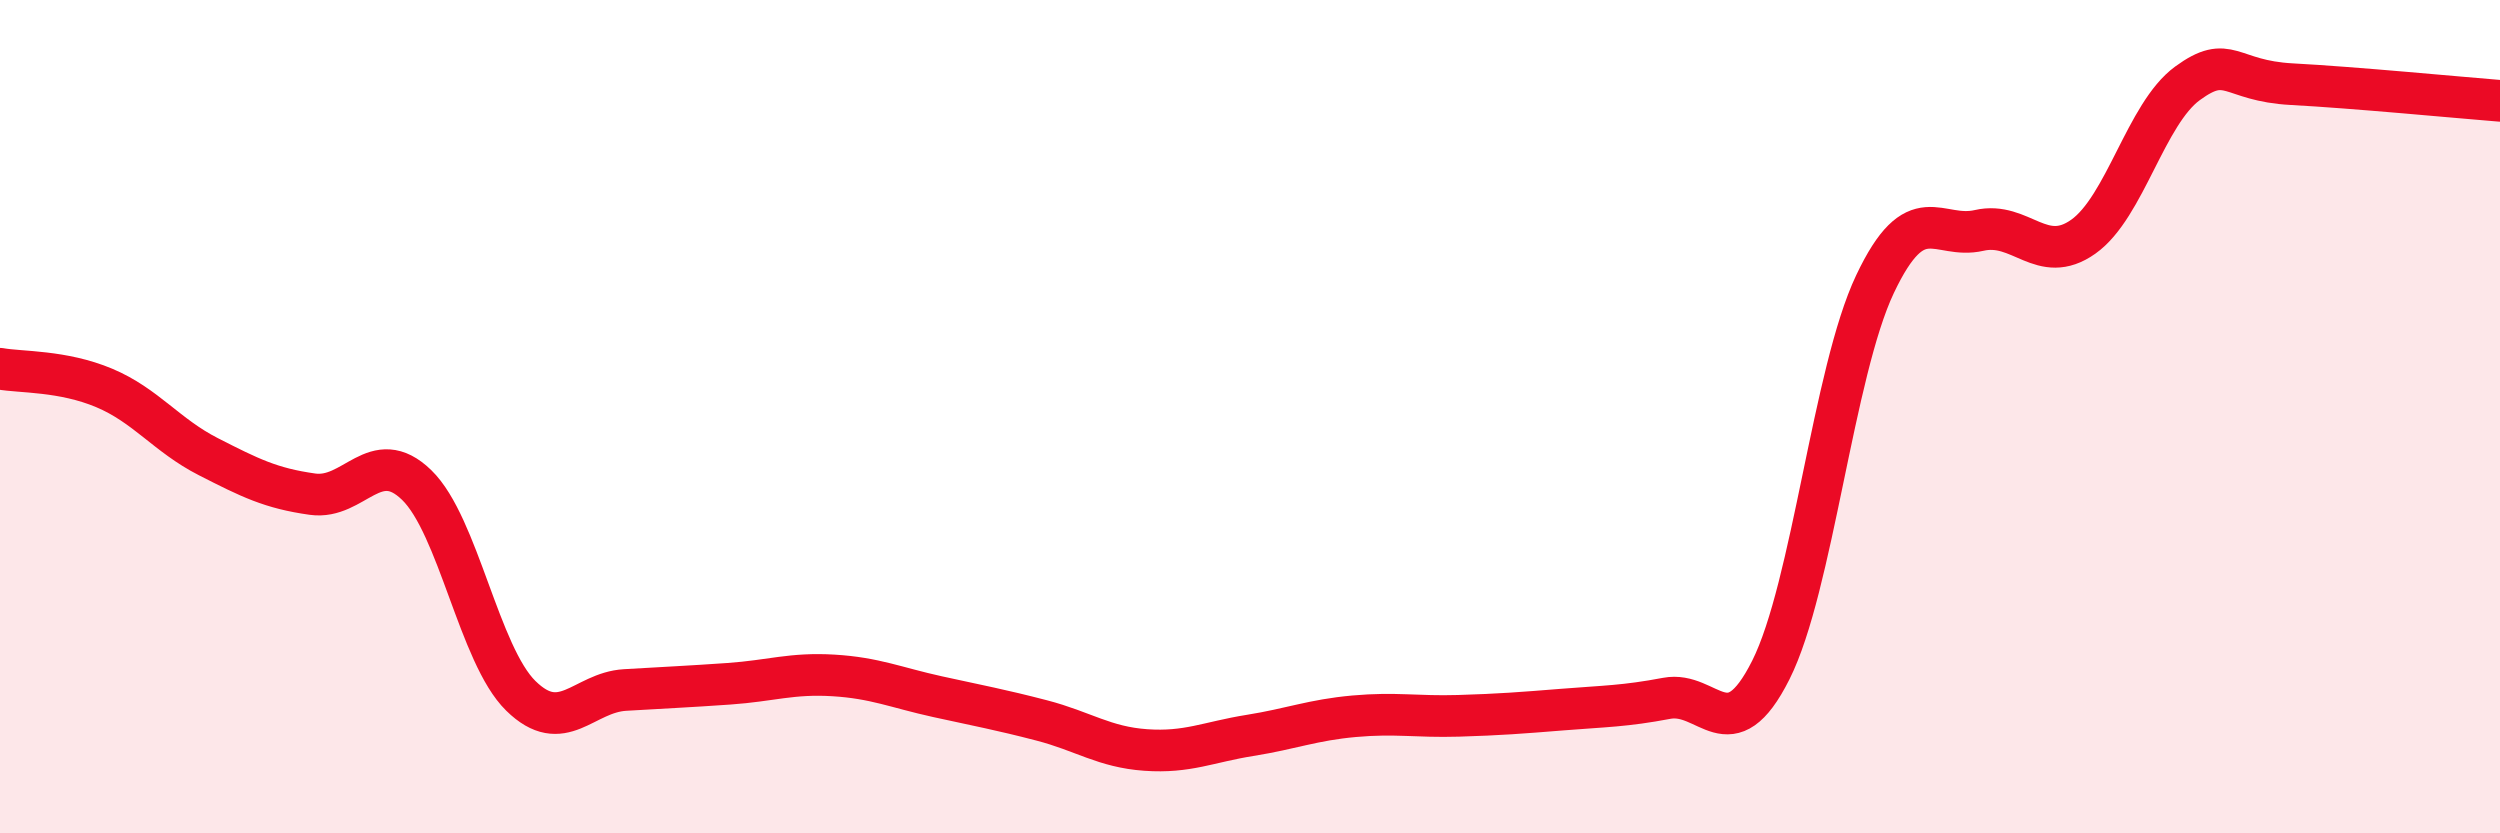 
    <svg width="60" height="20" viewBox="0 0 60 20" xmlns="http://www.w3.org/2000/svg">
      <path
        d="M 0,8.85 C 0.5,8.94 1.5,8.89 2.5,9.31 C 3.5,9.73 4,10.45 5,10.96 C 6,11.47 6.5,11.72 7.5,11.86 C 8.5,12 9,10.67 10,11.64 C 11,12.61 11.5,15.72 12.5,16.7 C 13.5,17.68 14,16.62 15,16.56 C 16,16.5 16.5,16.48 17.5,16.41 C 18.5,16.34 19,16.15 20,16.21 C 21,16.27 21.5,16.5 22.5,16.72 C 23.5,16.94 24,17.03 25,17.29 C 26,17.55 26.5,17.93 27.5,18 C 28.5,18.07 29,17.81 30,17.65 C 31,17.49 31.5,17.28 32.5,17.19 C 33.5,17.1 34,17.21 35,17.18 C 36,17.15 36.5,17.11 37.5,17.03 C 38.5,16.95 39,16.95 40,16.76 C 41,16.57 41.5,18.07 42.5,16.08 C 43.5,14.09 44,8.93 45,6.82 C 46,4.71 46.5,5.76 47.5,5.53 C 48.5,5.3 49,6.39 50,5.68 C 51,4.97 51.5,2.73 52.5,2 C 53.5,1.27 53.5,1.94 55,2.02 C 56.5,2.1 59,2.34 60,2.42L60 20L0 20Z"
        fill="#EB0A25"
        opacity="0.1"
        stroke-linecap="round"
        stroke-linejoin="round"
      />
      <path
        d="M 0,8.85 C 0.5,8.94 1.5,8.89 2.5,9.31 C 3.5,9.73 4,10.45 5,10.96 C 6,11.47 6.5,11.72 7.5,11.86 C 8.5,12 9,10.67 10,11.64 C 11,12.61 11.5,15.72 12.5,16.7 C 13.5,17.68 14,16.62 15,16.56 C 16,16.5 16.5,16.48 17.5,16.41 C 18.5,16.34 19,16.15 20,16.21 C 21,16.27 21.5,16.5 22.5,16.72 C 23.5,16.94 24,17.03 25,17.29 C 26,17.55 26.5,17.93 27.5,18 C 28.5,18.07 29,17.81 30,17.65 C 31,17.49 31.5,17.28 32.5,17.19 C 33.5,17.1 34,17.21 35,17.18 C 36,17.15 36.5,17.11 37.5,17.03 C 38.5,16.95 39,16.95 40,16.76 C 41,16.57 41.5,18.07 42.5,16.08 C 43.5,14.09 44,8.93 45,6.82 C 46,4.71 46.5,5.76 47.5,5.53 C 48.5,5.3 49,6.39 50,5.68 C 51,4.97 51.5,2.73 52.5,2 C 53.5,1.27 53.5,1.94 55,2.02 C 56.5,2.1 59,2.34 60,2.42"
        stroke="#EB0A25"
        stroke-width="1"
        fill="none"
        stroke-linecap="round"
        stroke-linejoin="round"
      />
    </svg>
  